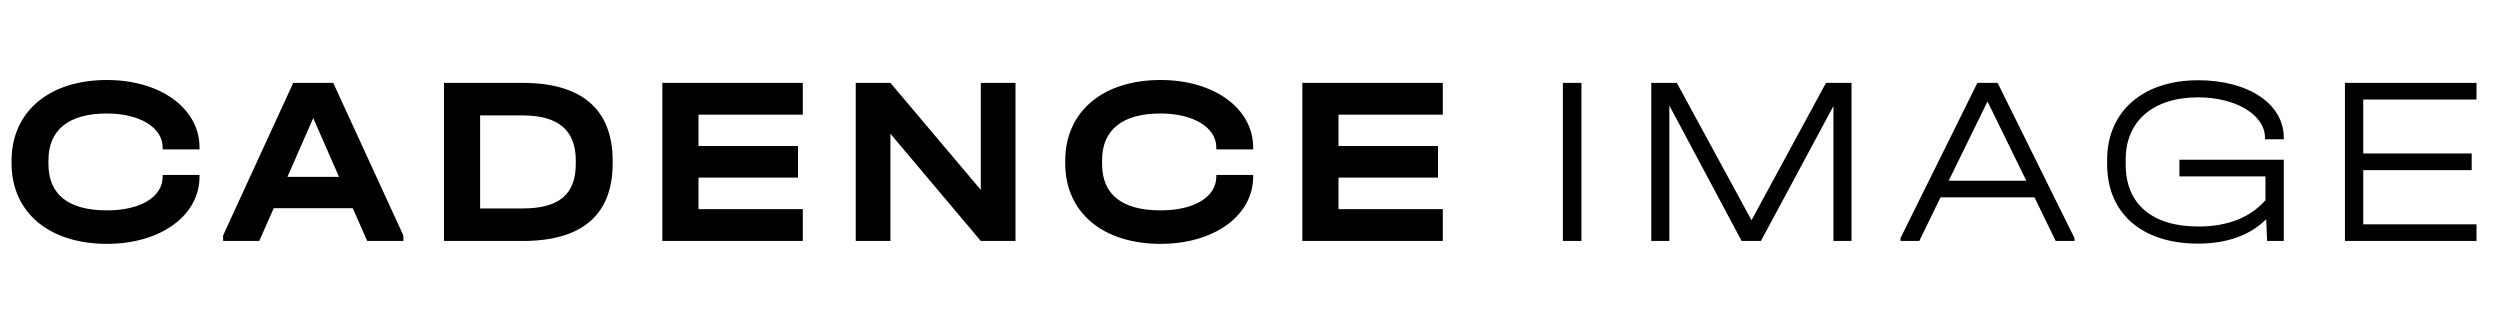 <svg class="icon-logo" viewBox="0 0 166 21" fill="none" xmlns="http://www.w3.org/2000/svg">
    <path
      d="M7.104 16.192C10.656 16.192 13.248 14.32 13.248 11.728V11.616H10.8V11.728C10.8 13.072 9.344 13.968 7.104 13.968C4.528 13.968 3.216 12.912 3.216 10.88V10.64C3.216 8.64 4.544 7.536 7.088 7.536C9.28 7.536 10.8 8.464 10.8 9.792V9.92H13.248V9.792C13.248 7.2 10.656 5.312 7.104 5.312C3.248 5.312 0.768 7.424 0.768 10.672V10.848C0.768 14.096 3.248 16.192 7.104 16.192ZM22.127 5.504H19.471L14.815 15.632V16H17.215L18.175 13.824H23.423L24.383 16H26.783V15.632L22.127 5.504ZM19.087 11.744L20.799 7.84L22.511 11.744H19.087ZM29.48 16H34.712C38.664 16 40.68 14.256 40.68 10.848V10.672C40.68 7.264 38.632 5.504 34.712 5.504H29.48V16ZM31.88 13.84V7.664H34.696C37.064 7.664 38.232 8.64 38.232 10.656V10.88C38.232 12.912 37.112 13.84 34.712 13.84H31.88ZM43.979 16H53.307V13.888H46.379V11.792H52.987V9.696H46.379V7.616H53.307V5.504H43.979V16ZM65.125 5.504V12.608L59.125 5.504H56.821V16H59.125V8.88L65.125 16H67.429V5.504H65.125ZM77.067 16.192C80.618 16.192 83.21 14.32 83.21 11.728V11.616H80.763V11.728C80.763 13.072 79.306 13.968 77.067 13.968C74.49 13.968 73.178 12.912 73.178 10.88V10.64C73.178 8.64 74.507 7.536 77.05 7.536C79.243 7.536 80.763 8.464 80.763 9.792V9.92H83.21V9.792C83.21 7.2 80.618 5.312 77.067 5.312C73.21 5.312 70.731 7.424 70.731 10.672V10.848C70.731 14.096 73.21 16.192 77.067 16.192ZM86.475 16H95.803V13.888H88.875V11.792H95.483V9.696H88.875V7.616H95.803V5.504H86.475V16Z"
      fill="black"
    />
    <path
      d="M103.776 16H105.008V5.504H103.776V16ZM122.941 5.504H121.245L116.301 14.624L111.341 5.504H109.645V16H110.845V7.008L115.645 16H116.925L121.741 7.04V16H122.941V5.504ZM132.642 5.504H131.298L126.194 15.808V16H127.442L128.85 13.104H135.09L136.498 16H137.746V15.808L132.642 5.504ZM129.394 12L131.97 6.736L134.546 12H129.394ZM151.642 9.248V9.136C151.642 6.896 149.29 5.328 145.962 5.328C142.282 5.328 139.914 7.408 139.914 10.608V10.912C139.914 14.16 142.218 16.176 145.946 16.176C147.866 16.176 149.386 15.632 150.474 14.56L150.538 16H151.642V10.608H144.714V11.712H150.426V13.296C149.45 14.4 147.994 15.04 145.962 15.04C142.906 15.04 141.146 13.552 141.146 10.928V10.592C141.146 8.032 142.97 6.464 145.962 6.464C148.458 6.464 150.394 7.632 150.394 9.136V9.248H151.642ZM155.704 16H164.44V14.896H156.92V11.296H164.12V10.192H156.92V6.608H164.44V5.504H155.704V16Z"
      fill="black"
    />
  </svg>
